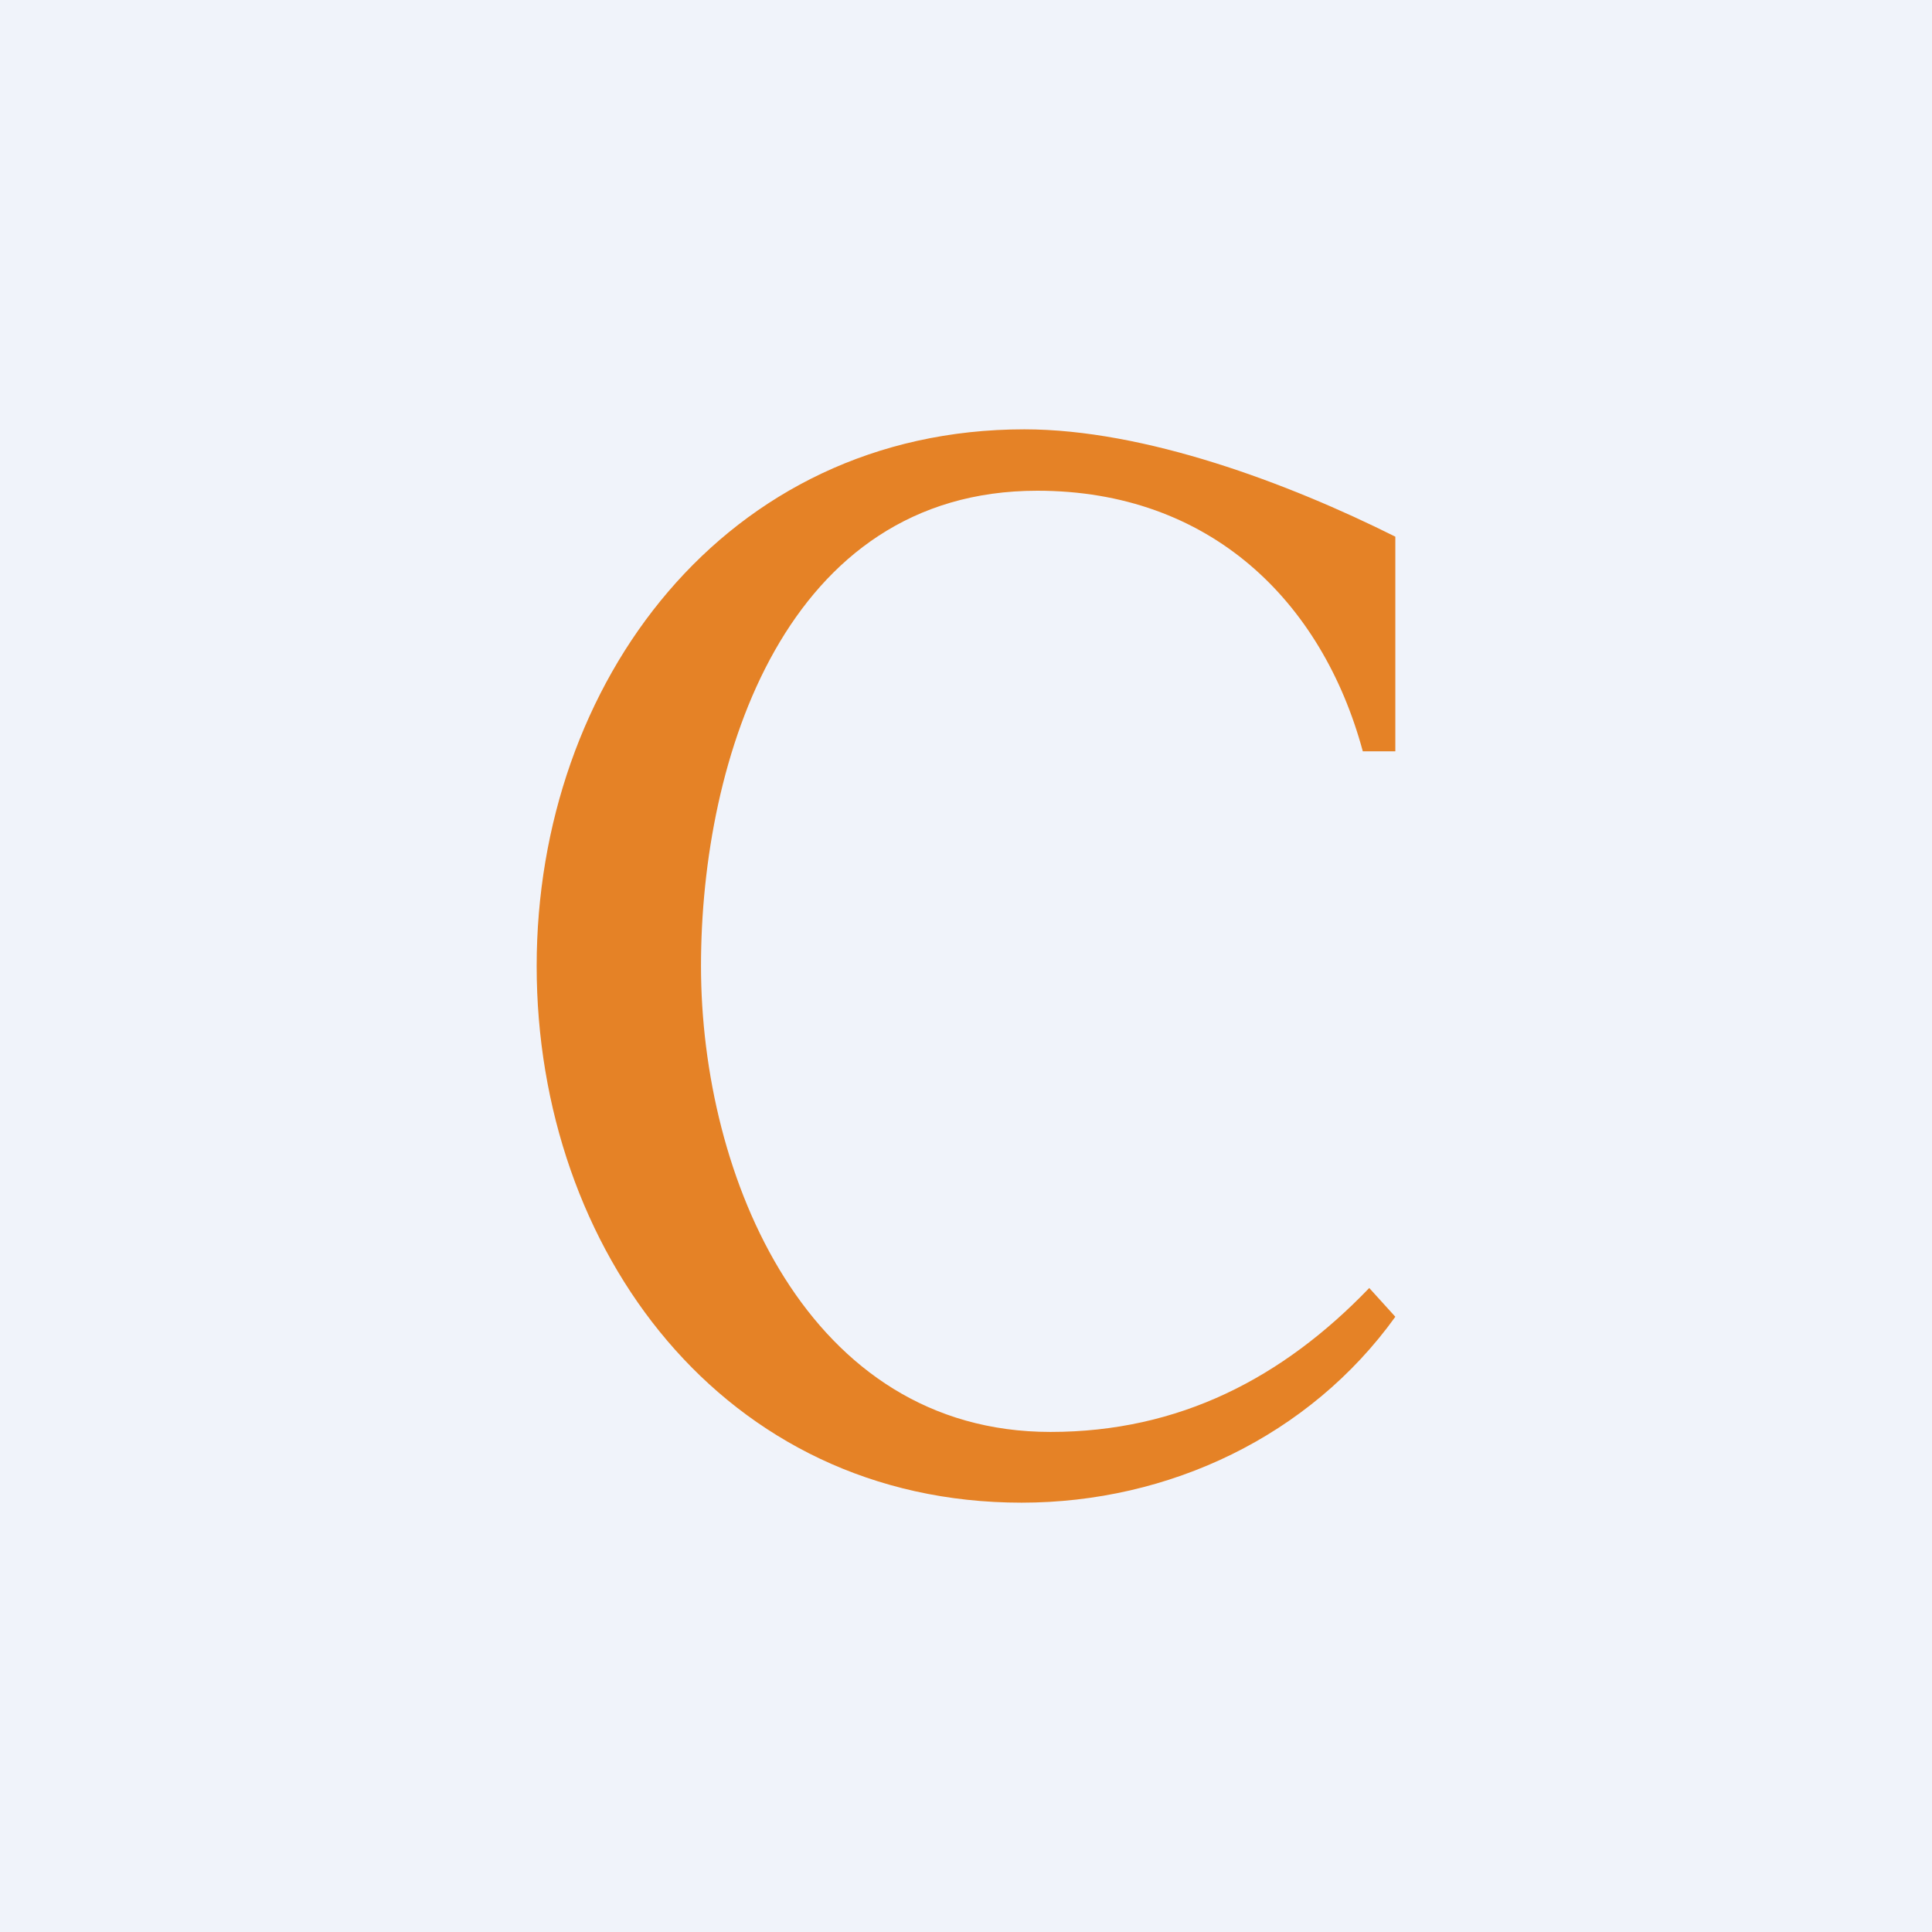 <!-- by TradingView --><svg width="18" height="18" viewBox="0 0 18 18" fill="none" xmlns="http://www.w3.org/2000/svg">
<rect width="18" height="18" fill="#F0F3FA"/>
<path d="M9.544 4C10.666 4 12 4.5 13 5V7H12.697C12.317 5.596 11.27 4.572 9.664 4.572C7.319 4.572 6.531 7.069 6.531 9C6.531 10.962 7.523 13.341 9.787 13.341C10.989 13.341 11.952 12.837 12.757 12L13 12.268C12.203 13.377 10.894 14 9.518 14C6.741 14 5 11.647 5 9C5 6.365 6.754 4 9.544 4Z" fill="#E58226"/>
</svg>
